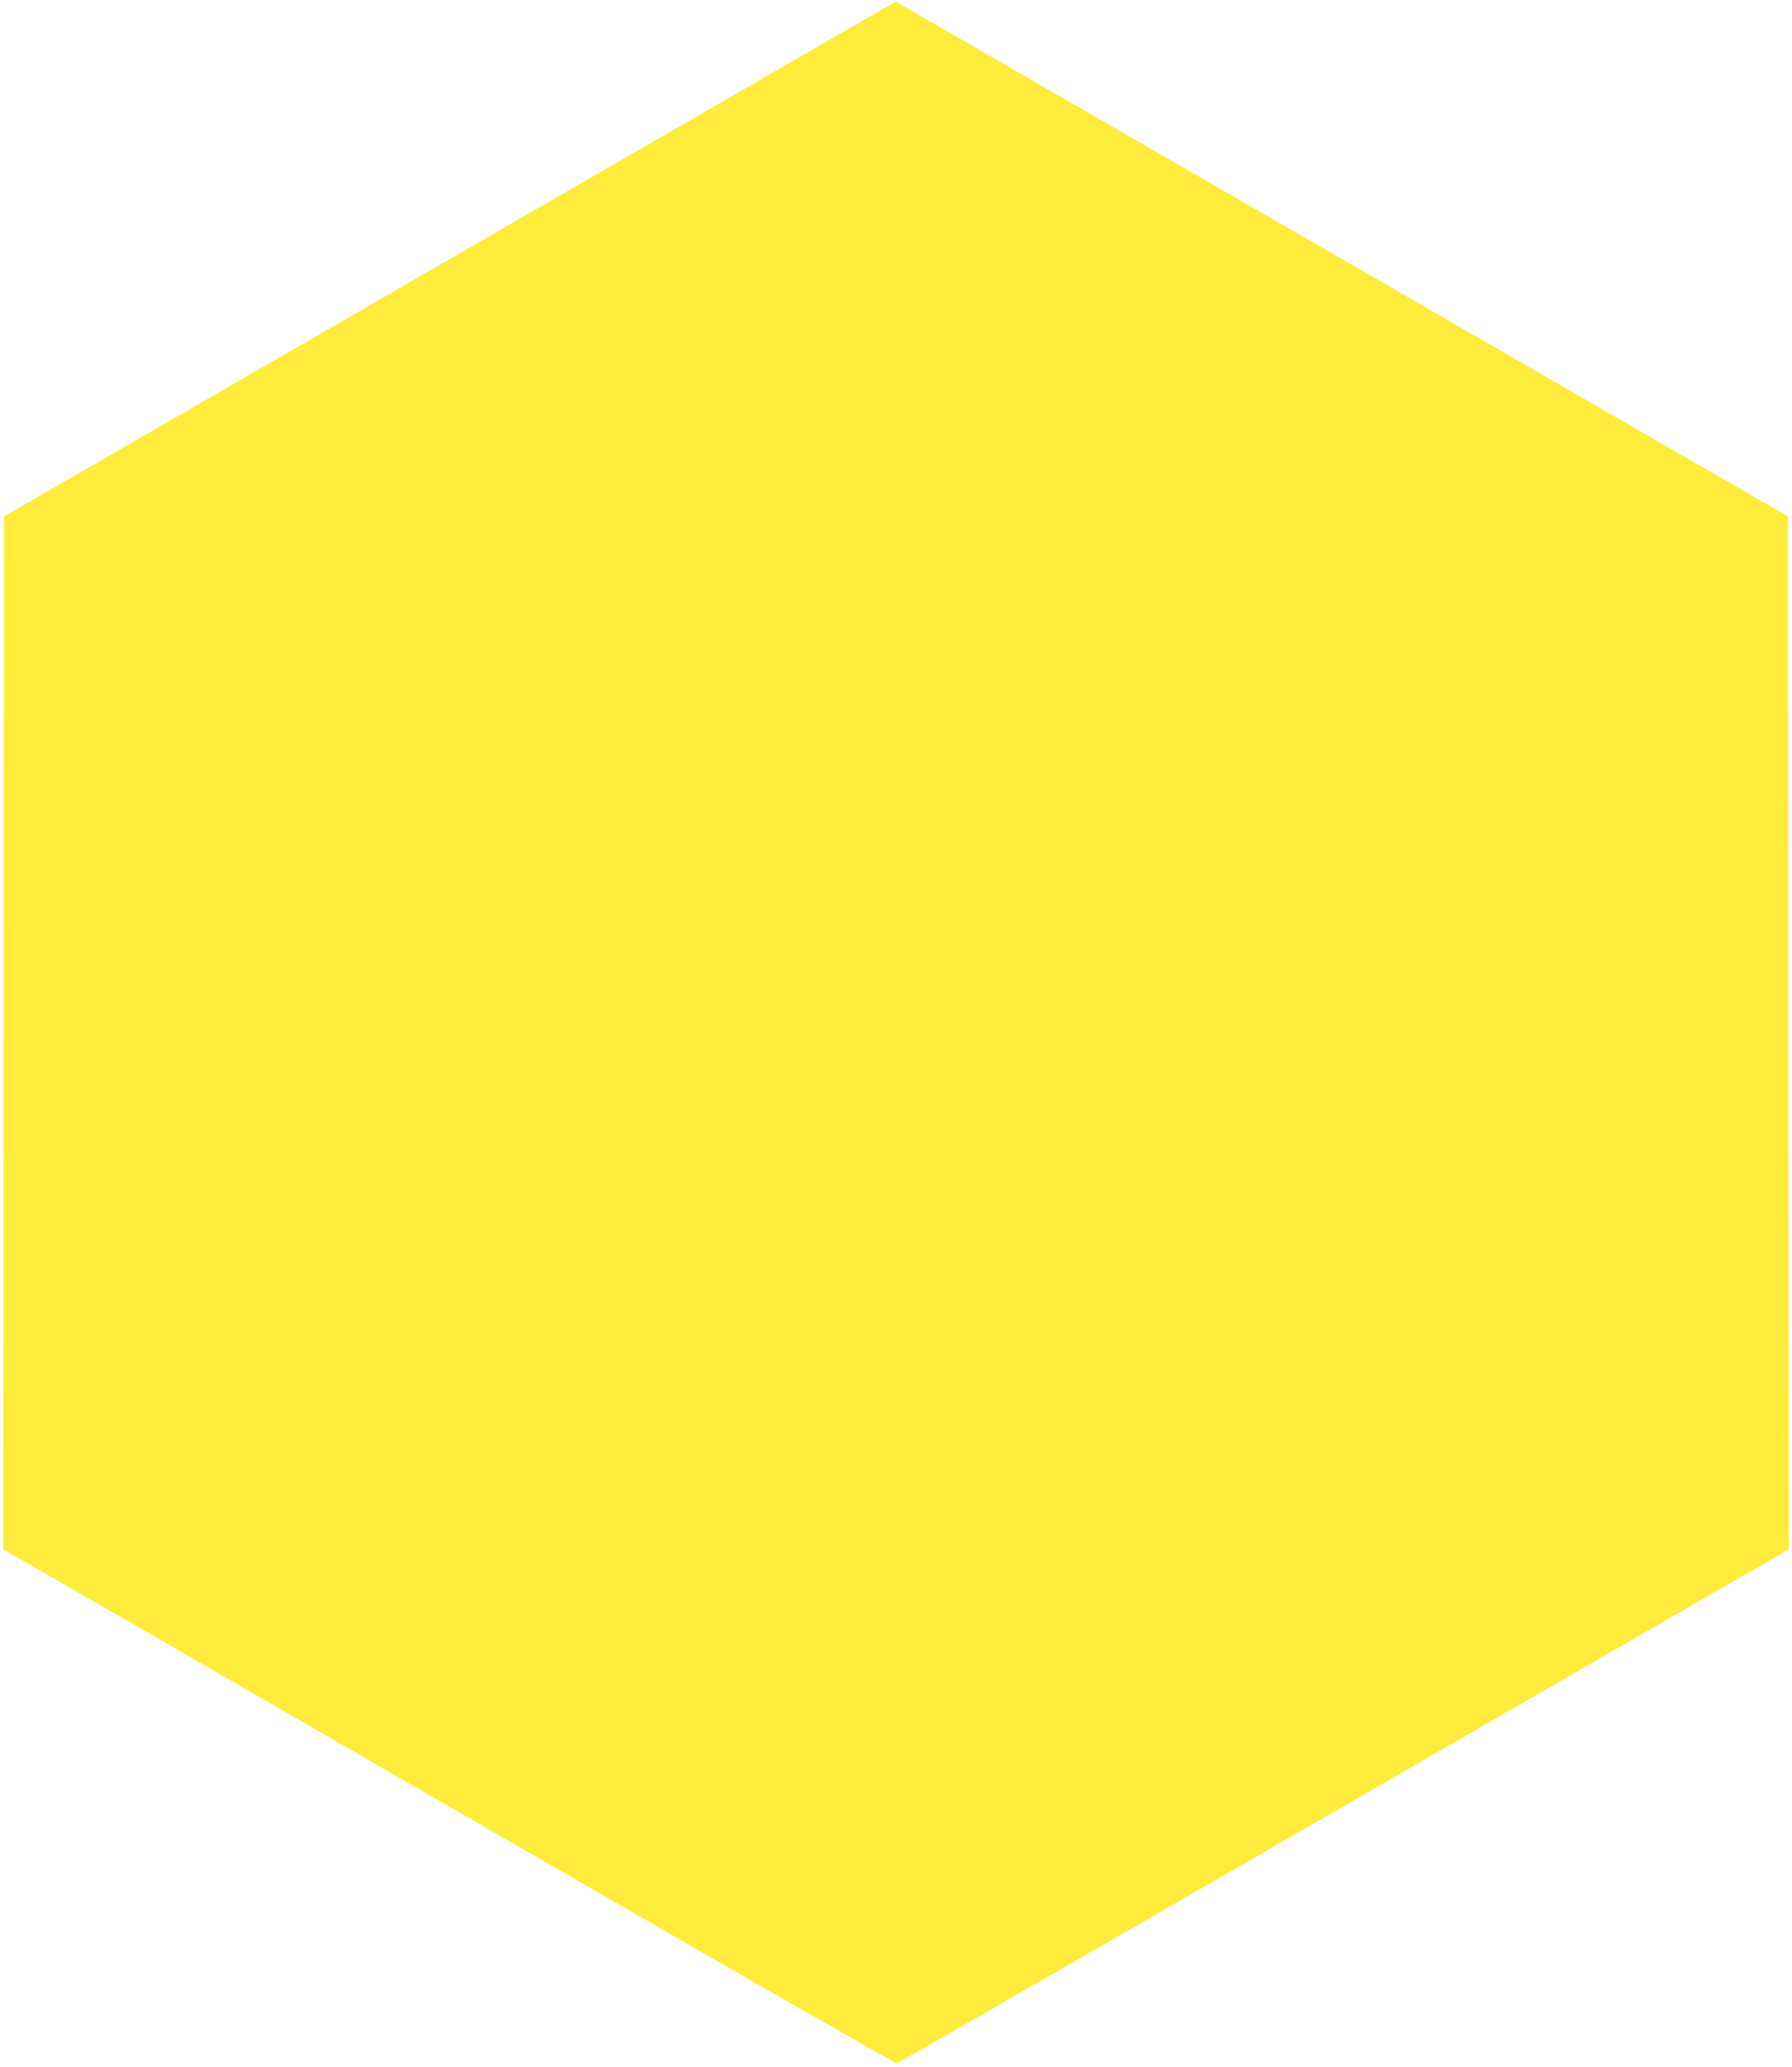 <?xml version="1.0" standalone="no"?>
<!DOCTYPE svg PUBLIC "-//W3C//DTD SVG 20010904//EN"
 "http://www.w3.org/TR/2001/REC-SVG-20010904/DTD/svg10.dtd">
<svg version="1.0" xmlns="http://www.w3.org/2000/svg"
 width="1110pt" height="1280pt" viewBox="0 0 1110 1280"
 preserveAspectRatio="xMidYMid meet">
<g transform="translate(0,1280) scale(0.1,-0.1)"
fill="#ffeb3b" stroke="none">
<path d="M2785 11195 l-2760 -1593 -2 -3199 -3 -3198 793 -456 c435 -252 1678
-968 2761 -1593 1083 -625 1975 -1136 1982 -1134 7 2 1252 718 2768 1593
l2756 1590 -3 3198 -2 3199 -1335 770 c-734 424 -1977 1141 -2763 1594 -785
453 -1428 824 -1430 823 -1 0 -1244 -717 -2762 -1594z"/>
</g>
</svg>
